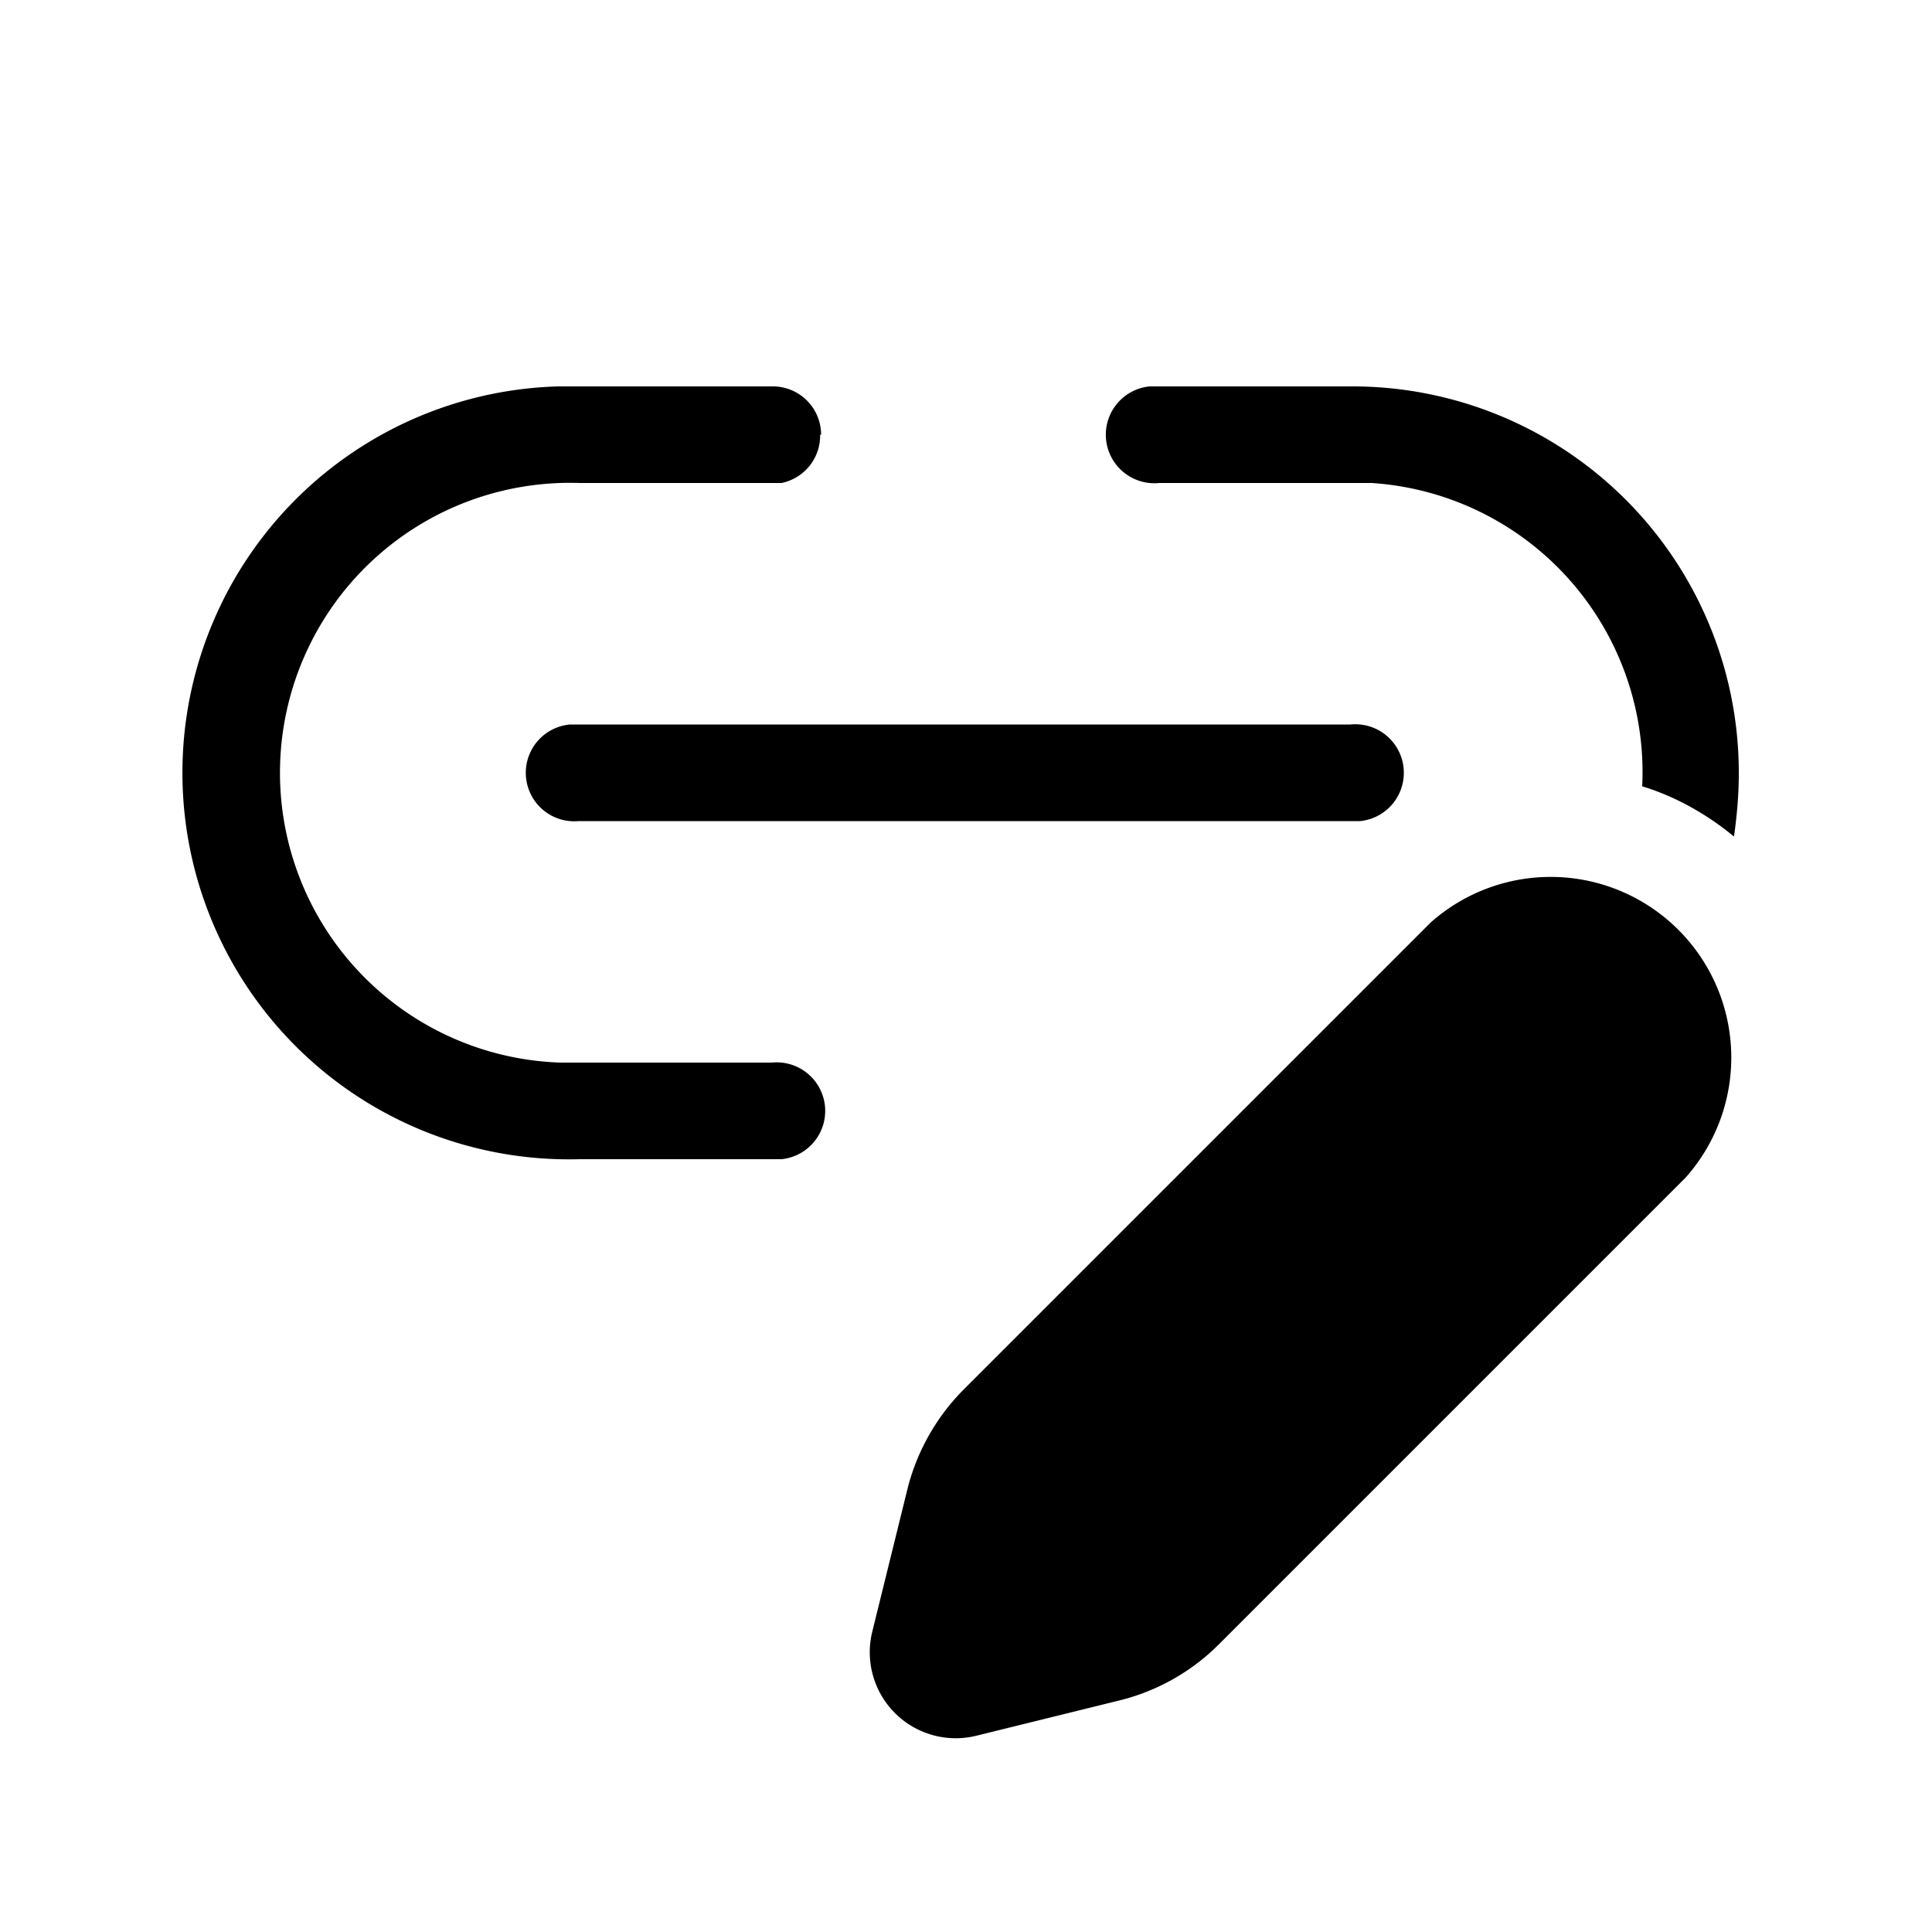 <svg width="20" height="20" viewBox="0 0 20 20" xmlns="http://www.w3.org/2000/svg"><path d="M8.5 4.5A.5.5 0 0 0 8 4H5.78A4 4 0 0 0 6 12h2.09a.5.5 0 0 0-.1-1H5.8A3 3 0 0 1 6 5h2.09a.5.5 0 0 0 .4-.5ZM18 8a4 4 0 0 0-4-4h-2.1a.5.5 0 0 0 .1 1h2.2A3 3 0 0 1 17 8.14c.33.1.66.28.95.52.03-.21.05-.43.05-.65Zm-4-.5H5.9a.5.5 0 0 0 .09 1h8.09a.5.5 0 0 0-.1-1Zm-4.02 6.88 4.83-4.83a1.87 1.87 0 0 1 2.64 2.64l-4.83 4.83a2.2 2.2 0 0 1-1.02.58l-1.5.37a.89.89 0 0 1-1.07-1.08l.37-1.5c.1-.38.3-.73.58-1.01Z"/></svg>